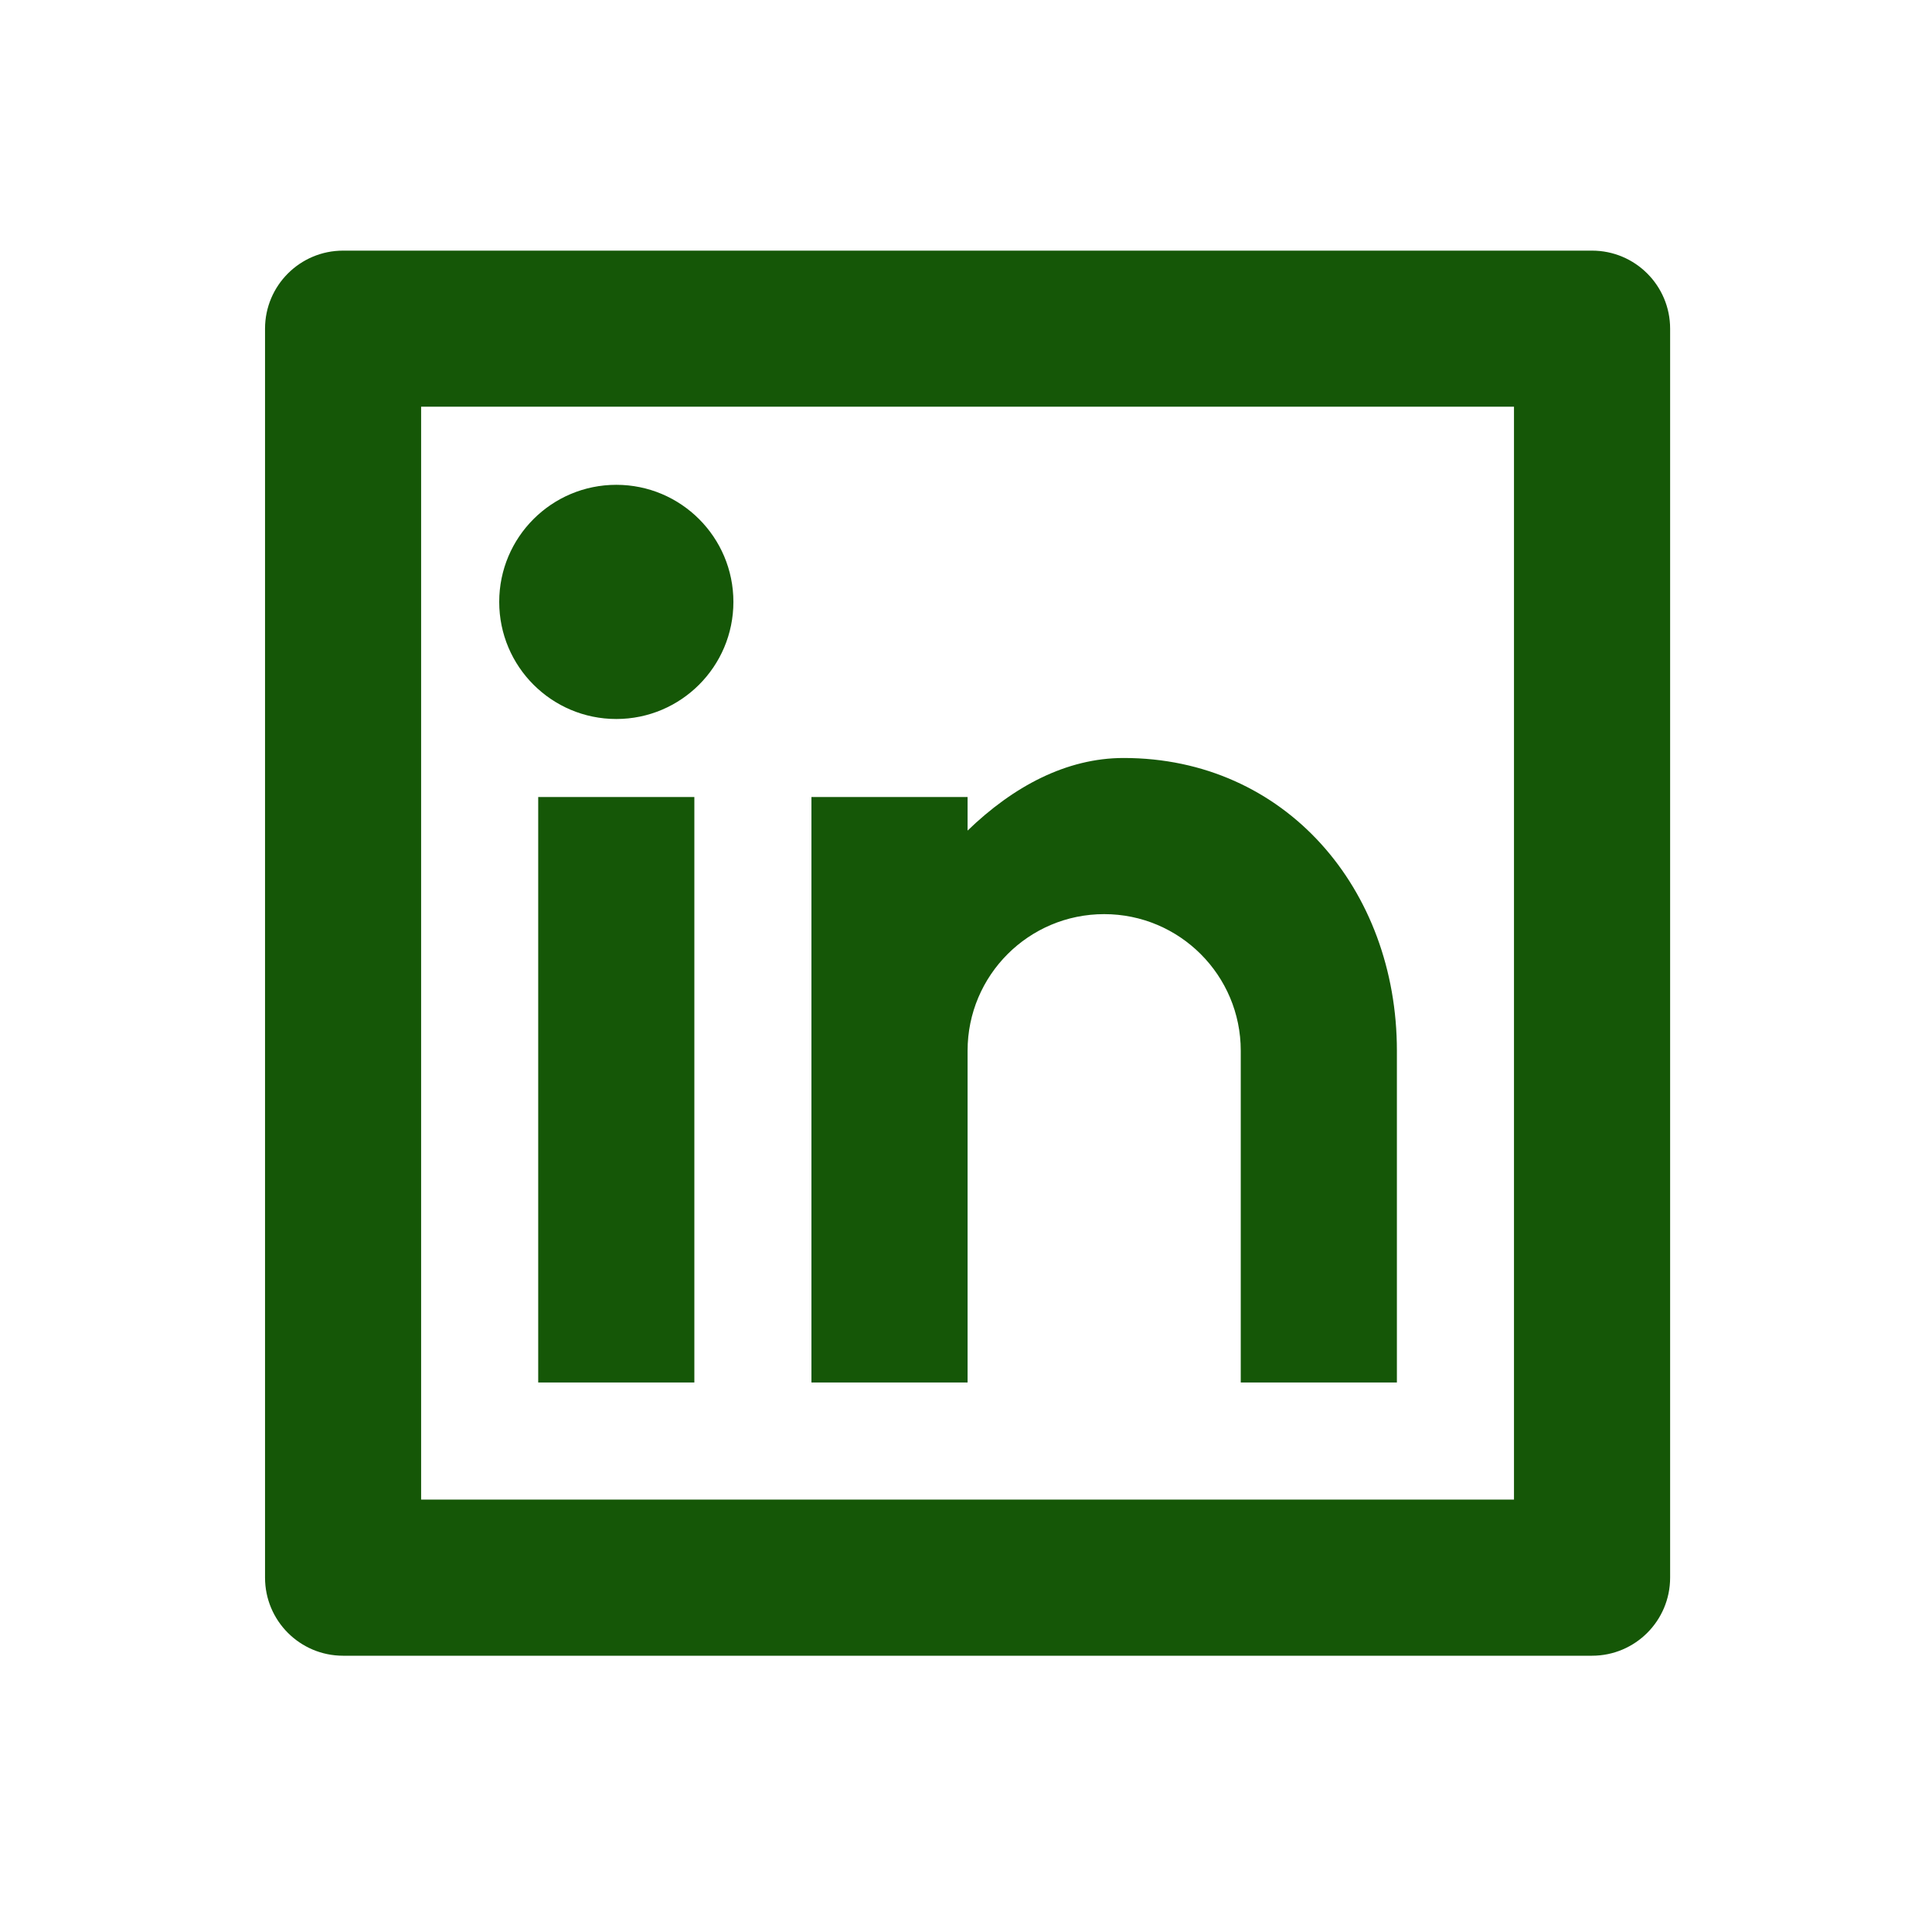 <svg width="33" height="33" viewBox="0 0 33 33" fill="none" xmlns="http://www.w3.org/2000/svg">
<g id="linkedin-box-line">
<path id="Vector" d="M5.86 4.281H27.193C27.93 4.281 28.527 4.878 28.527 5.614V26.947C28.527 27.684 27.93 28.281 27.193 28.281H5.86C5.124 28.281 4.527 27.684 4.527 26.947V5.614C4.527 4.878 5.124 4.281 5.86 4.281ZM7.193 6.947V25.614H25.86V6.947H7.193ZM10.527 12.281C9.422 12.281 8.527 11.385 8.527 10.281C8.527 9.176 9.422 8.281 10.527 8.281C11.631 8.281 12.527 9.176 12.527 10.281C12.527 11.385 11.631 12.281 10.527 12.281ZM9.193 13.614H11.86V23.614H9.193V13.614ZM16.527 14.187C17.306 13.434 18.214 12.947 19.193 12.947C21.955 12.947 23.86 15.186 23.86 17.947V23.614H21.193V17.947C21.193 16.659 20.149 15.614 18.86 15.614C17.571 15.614 16.527 16.659 16.527 17.947V23.614H13.86V13.614H16.527V14.187Z" fill="#155707"/>
</g>
</svg>
